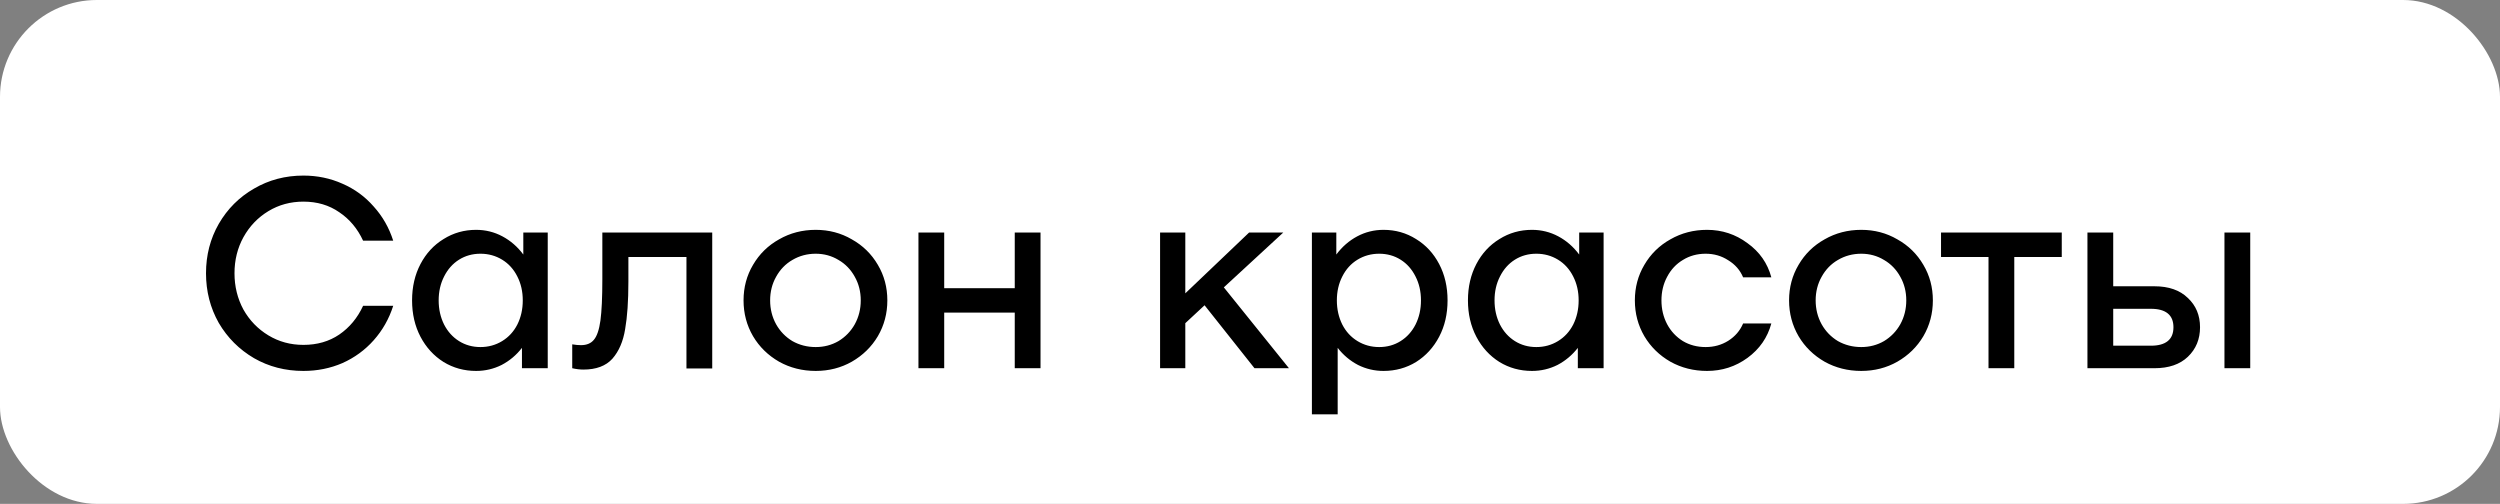 <?xml version="1.0" encoding="UTF-8"?> <svg xmlns="http://www.w3.org/2000/svg" width="129" height="26" viewBox="0 0 129 26" fill="none"><rect x="0" y="0" width="129" height="26" fill="#808080" stroke="none"/><rect width="129" height="26" rx="5" fill="white"></rect><path d="M10.63 14.1C10.63 13.167 10.849 12.317 11.288 11.552C11.736 10.777 12.343 10.171 13.108 9.732C13.873 9.284 14.723 9.06 15.656 9.06C16.375 9.06 17.047 9.2 17.672 9.48C18.297 9.751 18.834 10.143 19.282 10.656C19.739 11.16 20.075 11.748 20.29 12.42H18.736C18.447 11.795 18.036 11.305 17.504 10.95C16.981 10.586 16.365 10.404 15.656 10.404C14.993 10.404 14.391 10.567 13.85 10.894C13.309 11.221 12.879 11.669 12.562 12.238C12.254 12.798 12.1 13.419 12.1 14.1C12.1 14.781 12.254 15.407 12.562 15.976C12.879 16.536 13.309 16.979 13.85 17.306C14.391 17.633 14.993 17.796 15.656 17.796C16.365 17.796 16.981 17.619 17.504 17.264C18.036 16.9 18.447 16.405 18.736 15.78H20.29C20.075 16.452 19.739 17.045 19.282 17.558C18.834 18.062 18.297 18.454 17.672 18.734C17.047 19.005 16.375 19.14 15.656 19.14C14.723 19.14 13.873 18.921 13.108 18.482C12.343 18.034 11.736 17.427 11.288 16.662C10.849 15.887 10.63 15.033 10.63 14.1ZM28.263 12V19H26.933V17.95C26.644 18.323 26.294 18.617 25.883 18.832C25.473 19.037 25.034 19.14 24.567 19.14C23.951 19.14 23.391 18.986 22.887 18.678C22.383 18.361 21.987 17.927 21.697 17.376C21.408 16.825 21.263 16.2 21.263 15.5C21.263 14.8 21.408 14.175 21.697 13.624C21.987 13.073 22.383 12.644 22.887 12.336C23.391 12.019 23.951 11.86 24.567 11.86C25.053 11.86 25.505 11.972 25.925 12.196C26.345 12.42 26.705 12.733 27.003 13.134V12H28.263ZM24.791 17.908C25.202 17.908 25.575 17.805 25.911 17.6C26.247 17.395 26.509 17.11 26.695 16.746C26.882 16.373 26.975 15.957 26.975 15.5C26.975 15.043 26.882 14.632 26.695 14.268C26.509 13.895 26.247 13.605 25.911 13.4C25.575 13.195 25.202 13.092 24.791 13.092C24.381 13.092 24.012 13.195 23.685 13.4C23.359 13.605 23.102 13.895 22.915 14.268C22.729 14.632 22.635 15.043 22.635 15.5C22.635 15.957 22.729 16.373 22.915 16.746C23.102 17.11 23.359 17.395 23.685 17.6C24.012 17.805 24.381 17.908 24.791 17.908ZM36.751 19.014H35.421V13.26H32.425V14.534C32.425 15.533 32.369 16.349 32.257 16.984C32.154 17.619 31.935 18.127 31.599 18.51C31.263 18.883 30.763 19.07 30.101 19.07C29.923 19.07 29.732 19.047 29.527 19V17.768C29.695 17.796 29.844 17.81 29.975 17.81C30.273 17.81 30.497 17.717 30.647 17.53C30.805 17.343 30.917 17.012 30.983 16.536C31.048 16.051 31.081 15.341 31.081 14.408V12H36.751V19.014ZM42.091 19.14C41.4 19.14 40.77 18.981 40.201 18.664C39.632 18.337 39.184 17.899 38.857 17.348C38.53 16.788 38.367 16.172 38.367 15.5C38.367 14.828 38.53 14.217 38.857 13.666C39.184 13.106 39.632 12.667 40.201 12.35C40.77 12.023 41.4 11.86 42.091 11.86C42.772 11.86 43.393 12.023 43.953 12.35C44.522 12.667 44.97 13.106 45.297 13.666C45.624 14.217 45.787 14.828 45.787 15.5C45.787 16.172 45.624 16.788 45.297 17.348C44.97 17.899 44.522 18.337 43.953 18.664C43.393 18.981 42.772 19.14 42.091 19.14ZM42.091 17.908C42.52 17.908 42.912 17.805 43.267 17.6C43.622 17.385 43.902 17.096 44.107 16.732C44.312 16.359 44.415 15.948 44.415 15.5C44.415 15.052 44.312 14.646 44.107 14.282C43.902 13.909 43.622 13.619 43.267 13.414C42.912 13.199 42.52 13.092 42.091 13.092C41.652 13.092 41.251 13.199 40.887 13.414C40.532 13.619 40.252 13.909 40.047 14.282C39.842 14.646 39.739 15.052 39.739 15.5C39.739 15.948 39.842 16.359 40.047 16.732C40.252 17.096 40.532 17.385 40.887 17.6C41.251 17.805 41.652 17.908 42.091 17.908ZM53.691 12V19H52.361V16.13H48.721V19H47.392V12H48.721V14.87H52.361V12H53.691ZM62.156 15.752L61.162 16.676V19H59.86V12H61.162V15.136L64.452 12H66.216L63.15 14.828L66.51 19H64.732L62.156 15.752ZM71.39 11.86C72.006 11.86 72.566 12.019 73.07 12.336C73.574 12.644 73.971 13.073 74.26 13.624C74.55 14.175 74.694 14.8 74.694 15.5C74.694 16.2 74.55 16.825 74.26 17.376C73.971 17.927 73.574 18.361 73.07 18.678C72.566 18.986 72.006 19.14 71.39 19.14C70.924 19.14 70.485 19.037 70.074 18.832C69.664 18.617 69.314 18.323 69.024 17.95V21.38H67.694V12H68.954V13.134C69.253 12.733 69.612 12.42 70.032 12.196C70.452 11.972 70.905 11.86 71.39 11.86ZM71.166 17.908C71.577 17.908 71.946 17.805 72.272 17.6C72.599 17.395 72.856 17.11 73.042 16.746C73.229 16.373 73.322 15.957 73.322 15.5C73.322 15.043 73.229 14.632 73.042 14.268C72.856 13.895 72.599 13.605 72.272 13.4C71.946 13.195 71.577 13.092 71.166 13.092C70.756 13.092 70.382 13.195 70.046 13.4C69.71 13.605 69.449 13.895 69.262 14.268C69.076 14.632 68.982 15.043 68.982 15.5C68.982 15.957 69.076 16.373 69.262 16.746C69.449 17.11 69.71 17.395 70.046 17.6C70.382 17.805 70.756 17.908 71.166 17.908ZM82.746 12V19H81.416V17.95C81.126 18.323 80.776 18.617 80.366 18.832C79.955 19.037 79.516 19.14 79.05 19.14C78.434 19.14 77.874 18.986 77.37 18.678C76.866 18.361 76.469 17.927 76.18 17.376C75.891 16.825 75.746 16.2 75.746 15.5C75.746 14.8 75.891 14.175 76.18 13.624C76.469 13.073 76.866 12.644 77.37 12.336C77.874 12.019 78.434 11.86 79.05 11.86C79.535 11.86 79.988 11.972 80.408 12.196C80.828 12.42 81.187 12.733 81.486 13.134V12H82.746ZM79.274 17.908C79.684 17.908 80.058 17.805 80.394 17.6C80.73 17.395 80.991 17.11 81.178 16.746C81.365 16.373 81.458 15.957 81.458 15.5C81.458 15.043 81.365 14.632 81.178 14.268C80.991 13.895 80.73 13.605 80.394 13.4C80.058 13.195 79.684 13.092 79.274 13.092C78.863 13.092 78.495 13.195 78.168 13.4C77.841 13.605 77.585 13.895 77.398 14.268C77.211 14.632 77.118 15.043 77.118 15.5C77.118 15.957 77.211 16.373 77.398 16.746C77.585 17.11 77.841 17.395 78.168 17.6C78.495 17.805 78.863 17.908 79.274 17.908ZM84.359 15.5C84.359 14.828 84.522 14.217 84.849 13.666C85.176 13.106 85.624 12.667 86.193 12.35C86.763 12.023 87.392 11.86 88.083 11.86C88.858 11.86 89.553 12.089 90.169 12.546C90.794 12.994 91.205 13.582 91.401 14.31H89.945C89.787 13.937 89.53 13.643 89.175 13.428C88.83 13.204 88.442 13.092 88.013 13.092C87.575 13.092 87.183 13.199 86.837 13.414C86.492 13.619 86.221 13.909 86.025 14.282C85.829 14.646 85.731 15.052 85.731 15.5C85.731 15.948 85.829 16.359 86.025 16.732C86.221 17.096 86.492 17.385 86.837 17.6C87.183 17.805 87.575 17.908 88.013 17.908C88.442 17.908 88.83 17.801 89.175 17.586C89.53 17.362 89.787 17.063 89.945 16.69H91.401C91.205 17.418 90.794 18.011 90.169 18.468C89.553 18.916 88.858 19.14 88.083 19.14C87.392 19.14 86.763 18.981 86.193 18.664C85.624 18.337 85.176 17.899 84.849 17.348C84.522 16.788 84.359 16.172 84.359 15.5ZM96.04 19.14C95.35 19.14 94.719 18.981 94.15 18.664C93.581 18.337 93.133 17.899 92.806 17.348C92.48 16.788 92.316 16.172 92.316 15.5C92.316 14.828 92.48 14.217 92.806 13.666C93.133 13.106 93.581 12.667 94.15 12.35C94.719 12.023 95.35 11.86 96.04 11.86C96.722 11.86 97.342 12.023 97.902 12.35C98.472 12.667 98.919 13.106 99.246 13.666C99.573 14.217 99.736 14.828 99.736 15.5C99.736 16.172 99.573 16.788 99.246 17.348C98.919 17.899 98.472 18.337 97.902 18.664C97.342 18.981 96.722 19.14 96.04 19.14ZM96.04 17.908C96.469 17.908 96.862 17.805 97.216 17.6C97.571 17.385 97.851 17.096 98.056 16.732C98.261 16.359 98.364 15.948 98.364 15.5C98.364 15.052 98.261 14.646 98.056 14.282C97.851 13.909 97.571 13.619 97.216 13.414C96.862 13.199 96.469 13.092 96.04 13.092C95.602 13.092 95.2 13.199 94.836 13.414C94.481 13.619 94.201 13.909 93.996 14.282C93.791 14.646 93.688 15.052 93.688 15.5C93.688 15.948 93.791 16.359 93.996 16.732C94.201 17.096 94.481 17.385 94.836 17.6C95.2 17.805 95.602 17.908 96.04 17.908ZM106.387 13.26H103.937V19H102.607V13.26H100.157V12H106.387V13.26ZM111.17 14.772C111.907 14.772 112.481 14.973 112.892 15.374C113.312 15.766 113.522 16.27 113.522 16.886C113.522 17.502 113.312 18.011 112.892 18.412C112.481 18.804 111.907 19 111.17 19H107.712V12H109.042V14.772H111.17ZM110.988 17.838C111.37 17.838 111.66 17.759 111.856 17.6C112.052 17.441 112.15 17.203 112.15 16.886C112.15 16.569 112.052 16.331 111.856 16.172C111.66 16.013 111.37 15.934 110.988 15.934H109.042V17.838H110.988ZM116.112 12V19H114.782V12H116.112Z" fill="black"></path></svg> 